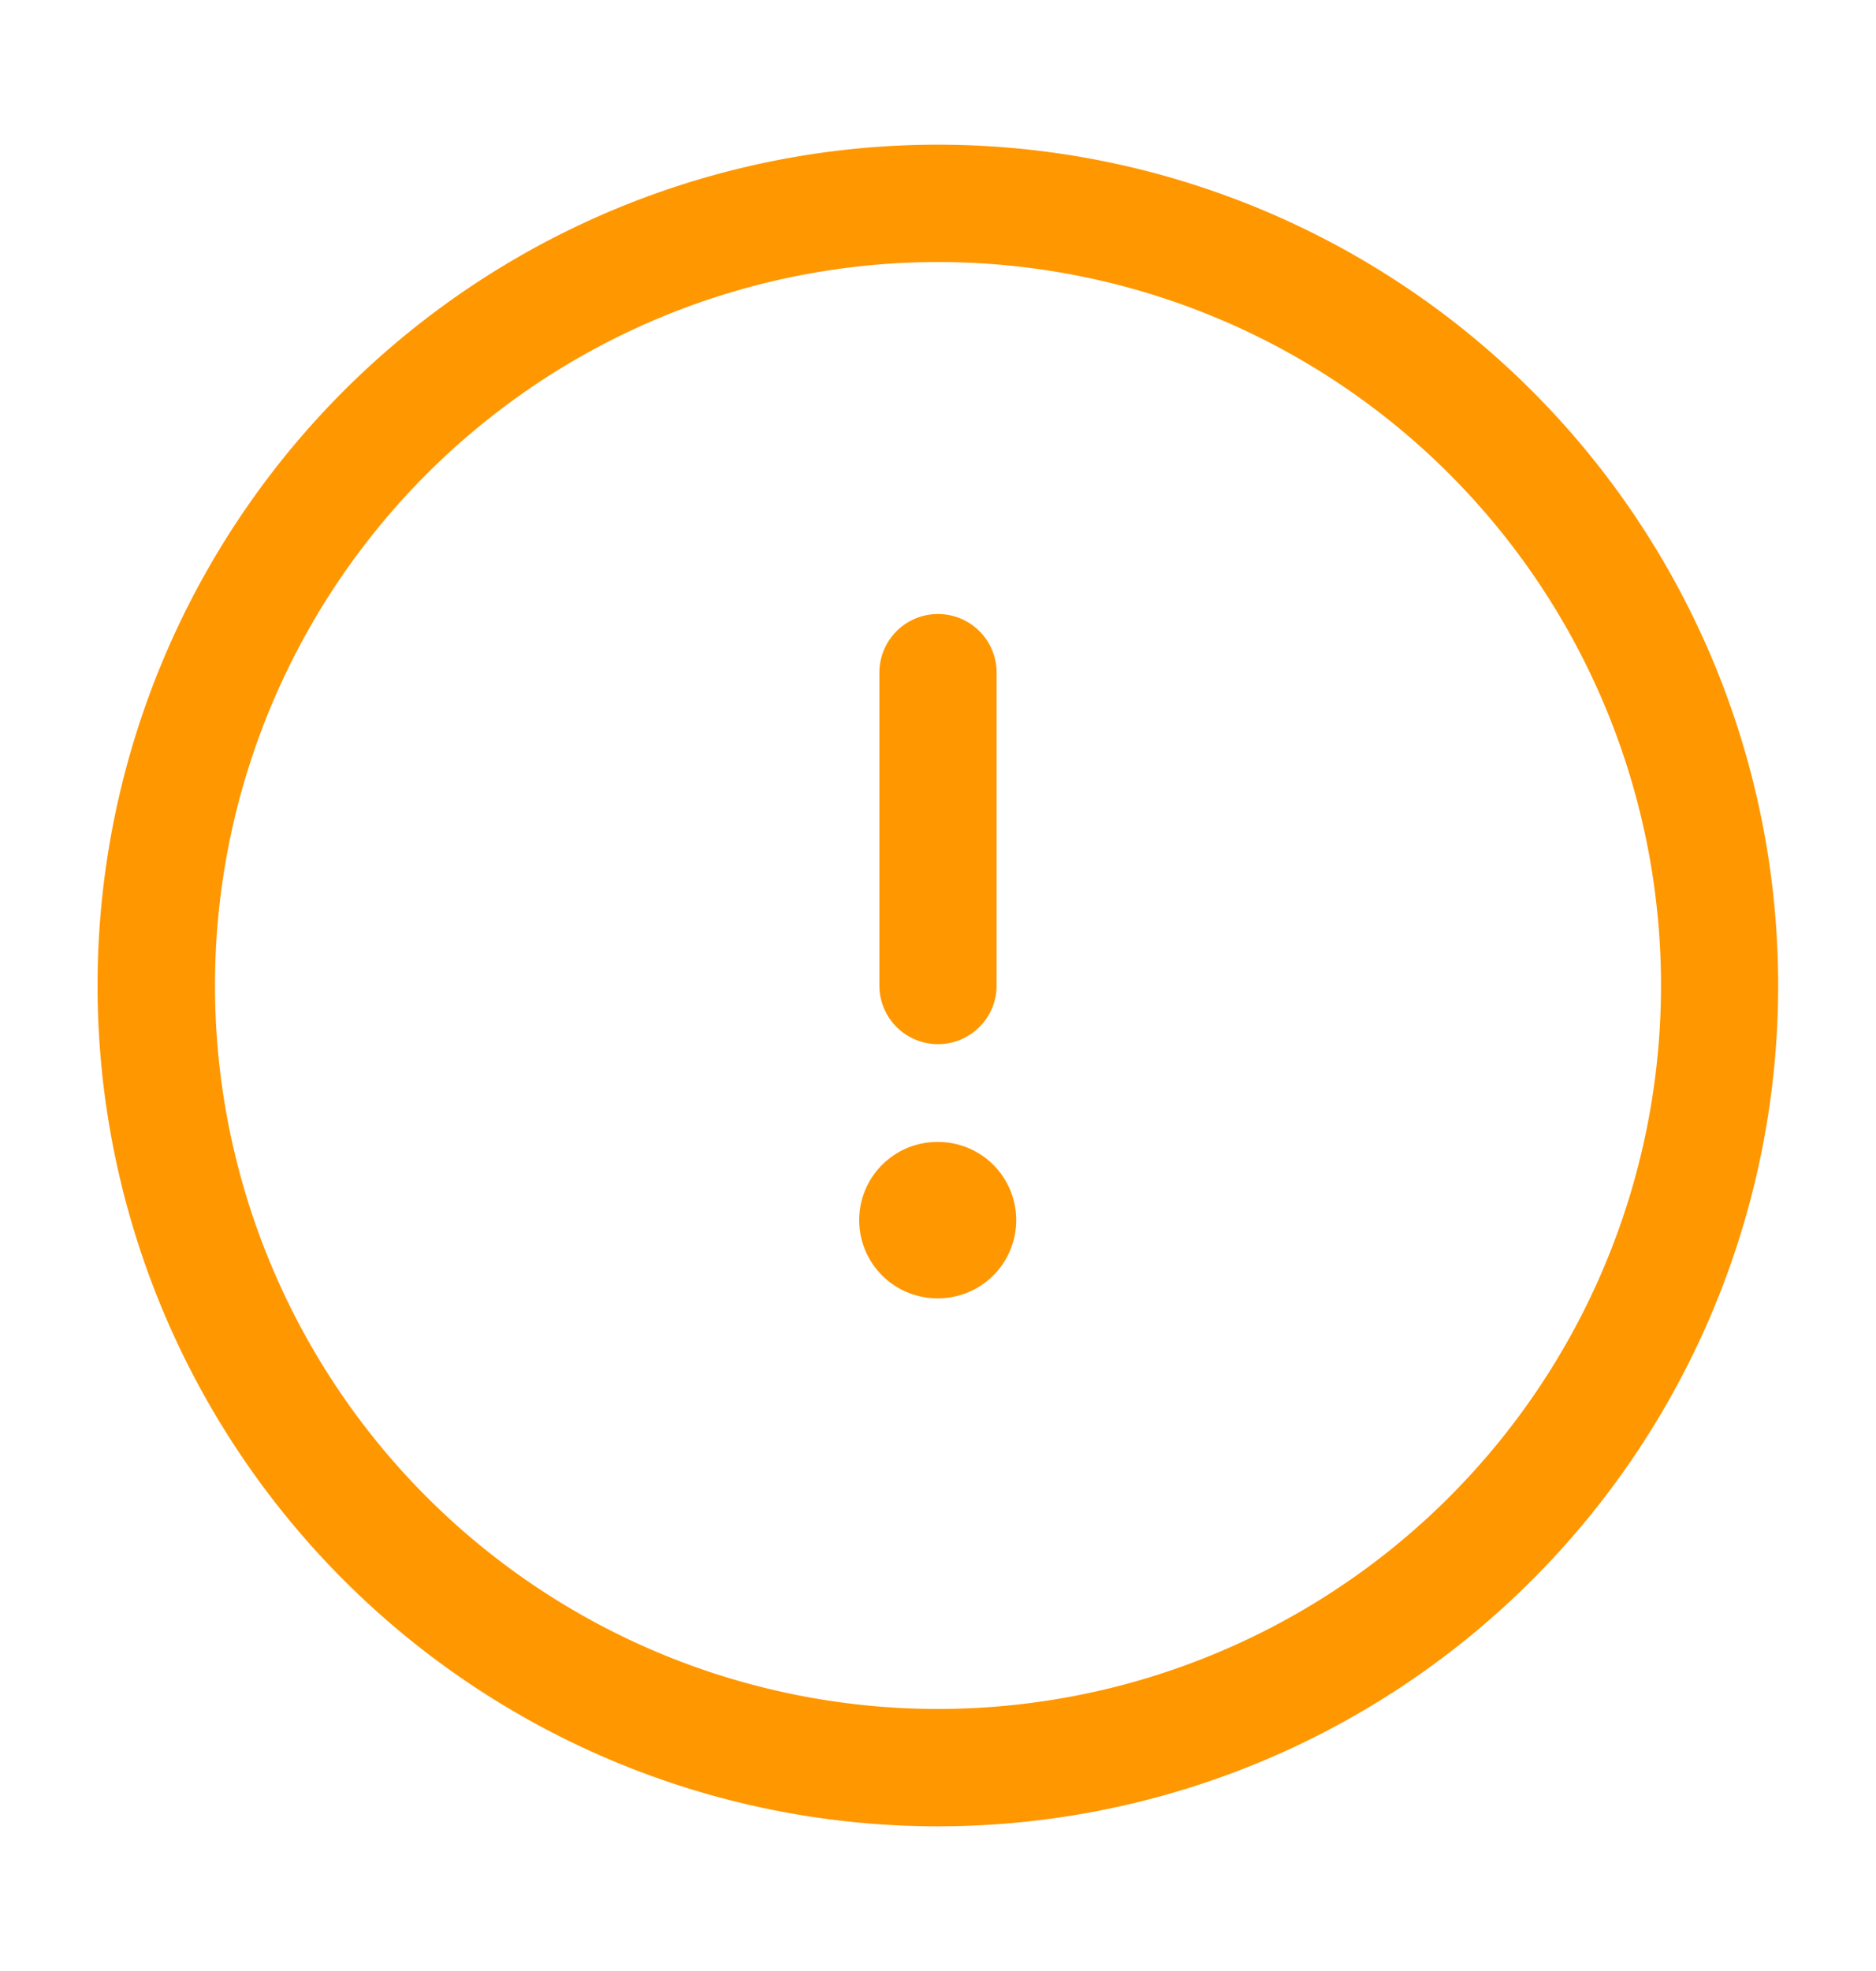 <svg width="20" height="21" fill="none" xmlns="http://www.w3.org/2000/svg"><path fill-rule="evenodd" clip-rule="evenodd" d="M10 2.792a7.708 7.708 0 1 0 0 15.416 7.708 7.708 0 0 0 0-15.416ZM1.04 10.5a8.958 8.958 0 1 1 17.917 0 8.958 8.958 0 0 1-17.917 0Z" fill="#FF9700"/><path fill-rule="evenodd" clip-rule="evenodd" d="M9.16 13c0-.46.373-.833.833-.833h.008a.833.833 0 0 1 0 1.666h-.008A.833.833 0 0 1 9.16 13Zm.84-1.875a.625.625 0 0 1-.625-.625V7.167a.625.625 0 1 1 1.25 0V10.5c0 .345-.28.625-.625.625Z" fill="#FF9700"/></svg>